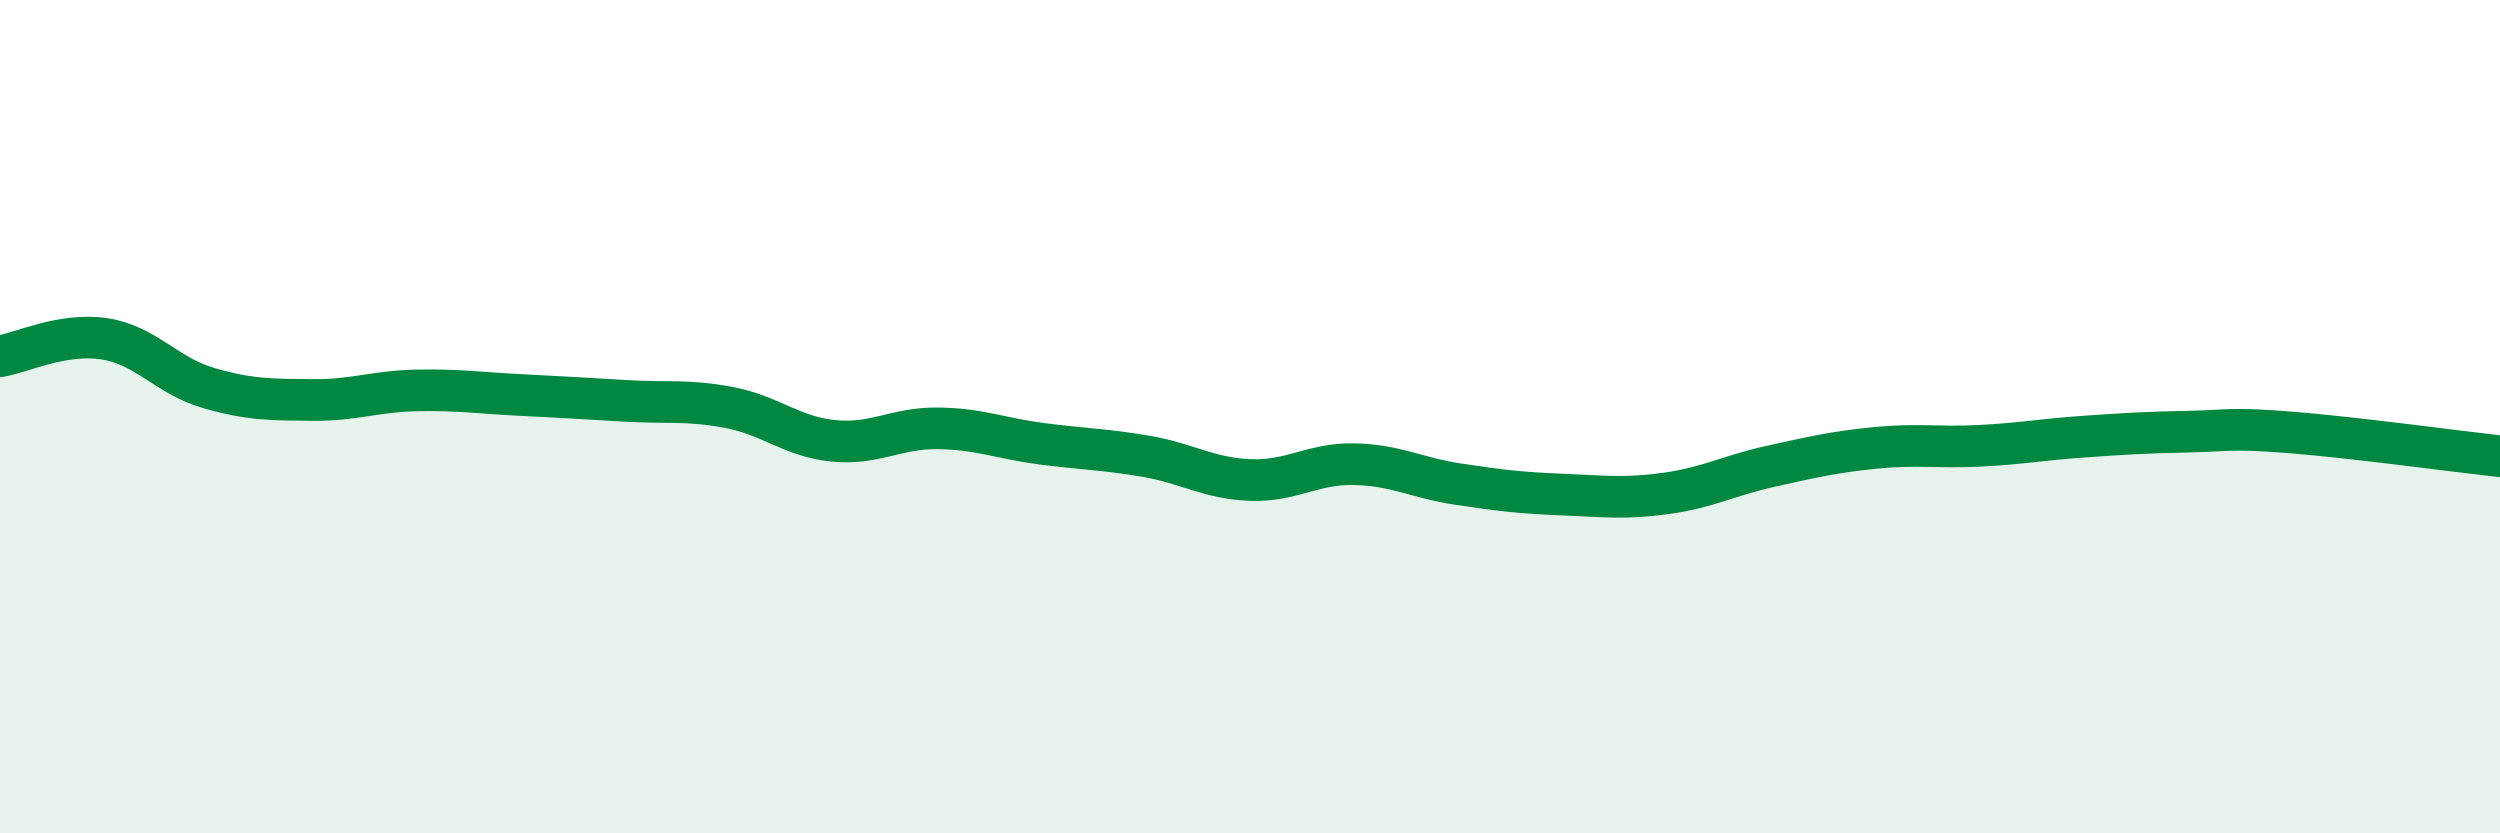 
    <svg width="60" height="20" viewBox="0 0 60 20" xmlns="http://www.w3.org/2000/svg">
      <path
        d="M 0,8.55 C 0.5,8.47 1.5,7.98 2.5,8.13 C 3.5,8.28 4,9.02 5,9.31 C 6,9.6 6.5,9.59 7.5,9.6 C 8.5,9.61 9,9.39 10,9.37 C 11,9.35 11.5,9.43 12.5,9.48 C 13.5,9.53 14,9.56 15,9.62 C 16,9.68 16.5,9.59 17.5,9.78 C 18.5,9.97 19,10.48 20,10.58 C 21,10.68 21.5,10.27 22.5,10.28 C 23.5,10.29 24,10.52 25,10.65 C 26,10.78 26.5,10.78 27.5,10.95 C 28.5,11.12 29,11.48 30,11.52 C 31,11.56 31.5,11.12 32.5,11.14 C 33.5,11.16 34,11.47 35,11.62 C 36,11.77 36.5,11.83 37.5,11.87 C 38.5,11.91 39,11.98 40,11.84 C 41,11.7 41.5,11.41 42.5,11.19 C 43.5,10.97 44,10.85 45,10.75 C 46,10.65 46.5,10.75 47.5,10.7 C 48.5,10.65 49,10.55 50,10.48 C 51,10.41 51.5,10.38 52.5,10.36 C 53.5,10.34 53.5,10.26 55,10.38 C 56.5,10.5 59,10.84 60,10.95L60 20L0 20Z"
        fill="#008740"
        opacity="0.1"
        stroke-linecap="round"
        stroke-linejoin="round"
      />
      <path
        d="M 0,8.55 C 0.5,8.47 1.5,7.98 2.5,8.13 C 3.5,8.28 4,9.02 5,9.31 C 6,9.6 6.5,9.59 7.5,9.6 C 8.5,9.61 9,9.39 10,9.37 C 11,9.35 11.5,9.43 12.5,9.48 C 13.5,9.53 14,9.56 15,9.62 C 16,9.68 16.5,9.59 17.5,9.78 C 18.5,9.97 19,10.48 20,10.58 C 21,10.68 21.5,10.27 22.5,10.28 C 23.5,10.29 24,10.52 25,10.65 C 26,10.78 26.5,10.78 27.5,10.95 C 28.5,11.12 29,11.48 30,11.52 C 31,11.56 31.5,11.12 32.5,11.14 C 33.5,11.16 34,11.47 35,11.62 C 36,11.77 36.5,11.83 37.5,11.87 C 38.5,11.91 39,11.98 40,11.84 C 41,11.7 41.5,11.41 42.5,11.19 C 43.5,10.97 44,10.85 45,10.75 C 46,10.65 46.5,10.75 47.5,10.7 C 48.5,10.65 49,10.55 50,10.48 C 51,10.41 51.5,10.38 52.5,10.36 C 53.5,10.34 53.5,10.26 55,10.38 C 56.5,10.5 59,10.84 60,10.95"
        stroke="#008740"
        stroke-width="1"
        fill="none"
        stroke-linecap="round"
        stroke-linejoin="round"
      />
    </svg>
  